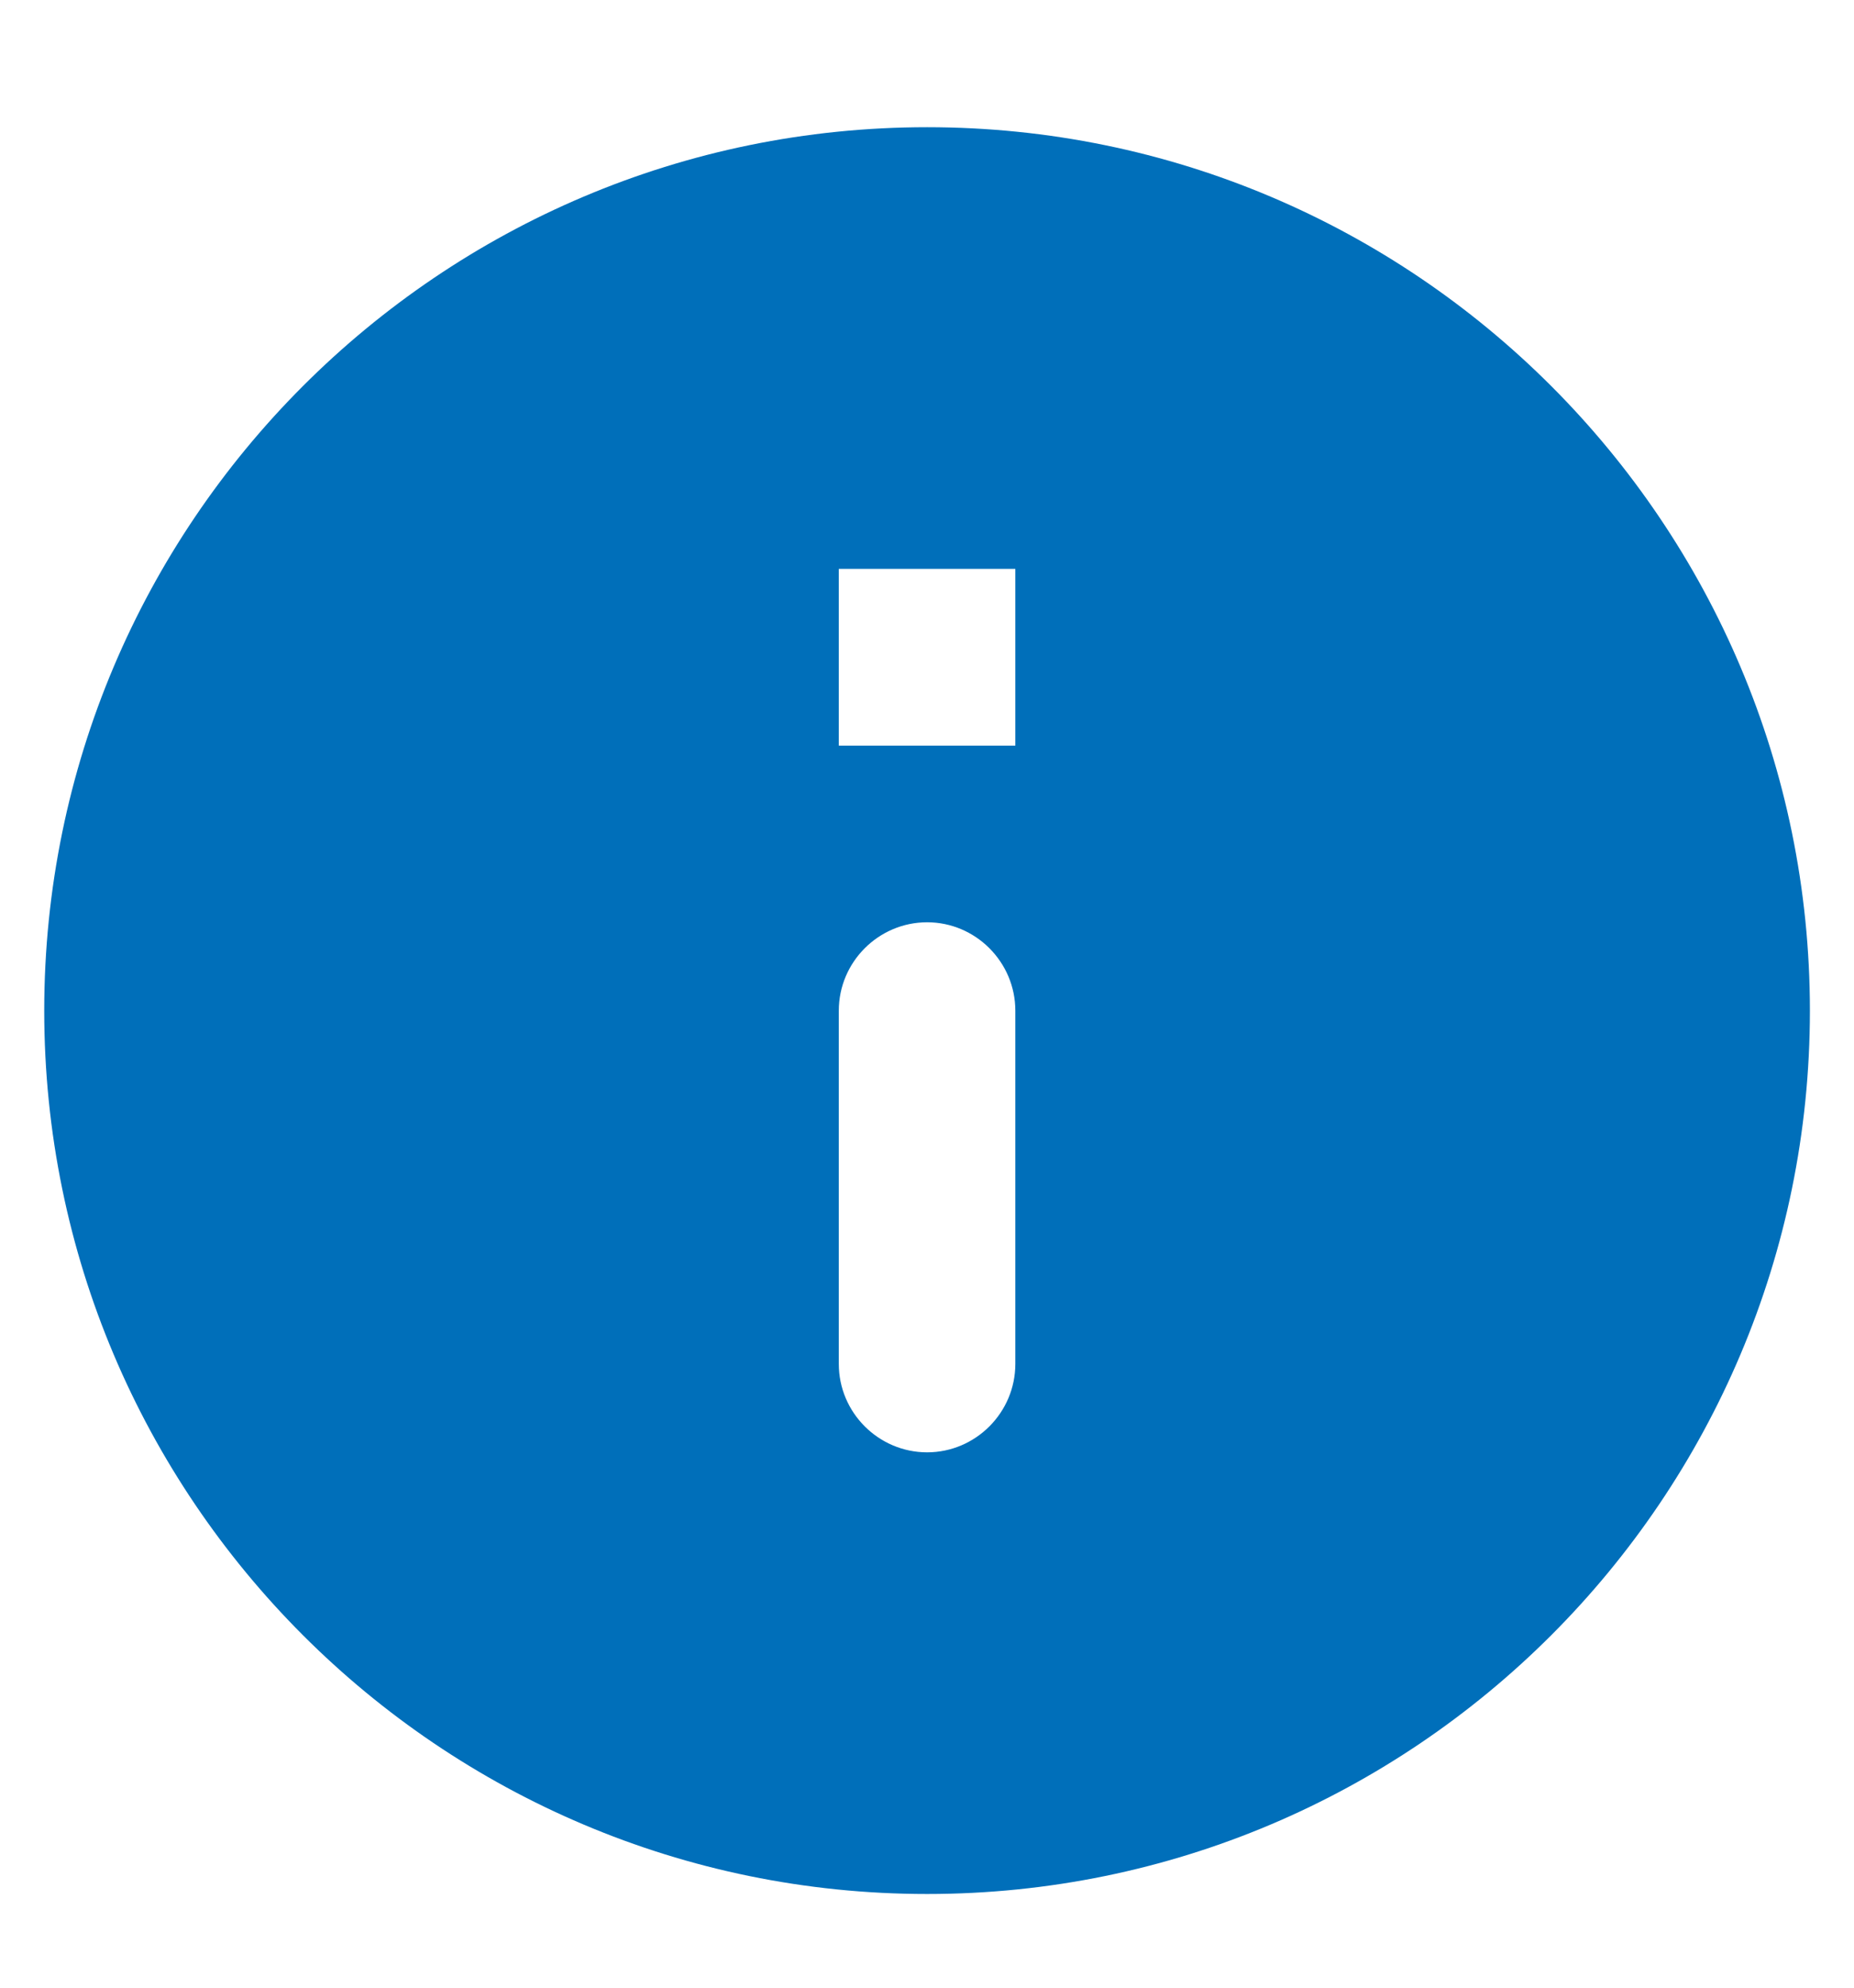<svg width="14" height="15" viewBox="0 0 14 15" fill="none" xmlns="http://www.w3.org/2000/svg">
<path d="M7.001 0.96C3.321 0.96 0.334 3.947 0.334 7.627C0.334 11.307 3.321 14.293 7.001 14.293C10.681 14.293 13.667 11.307 13.667 7.627C13.667 3.947 10.681 0.96 7.001 0.96ZM7.001 10.96C6.634 10.96 6.334 10.66 6.334 10.293V7.627C6.334 7.26 6.634 6.96 7.001 6.96C7.367 6.96 7.667 7.26 7.667 7.627V10.293C7.667 10.66 7.367 10.96 7.001 10.96ZM7.667 5.627H6.334V4.293H7.667V5.627Z" fill="#006FBA"/>
</svg>
